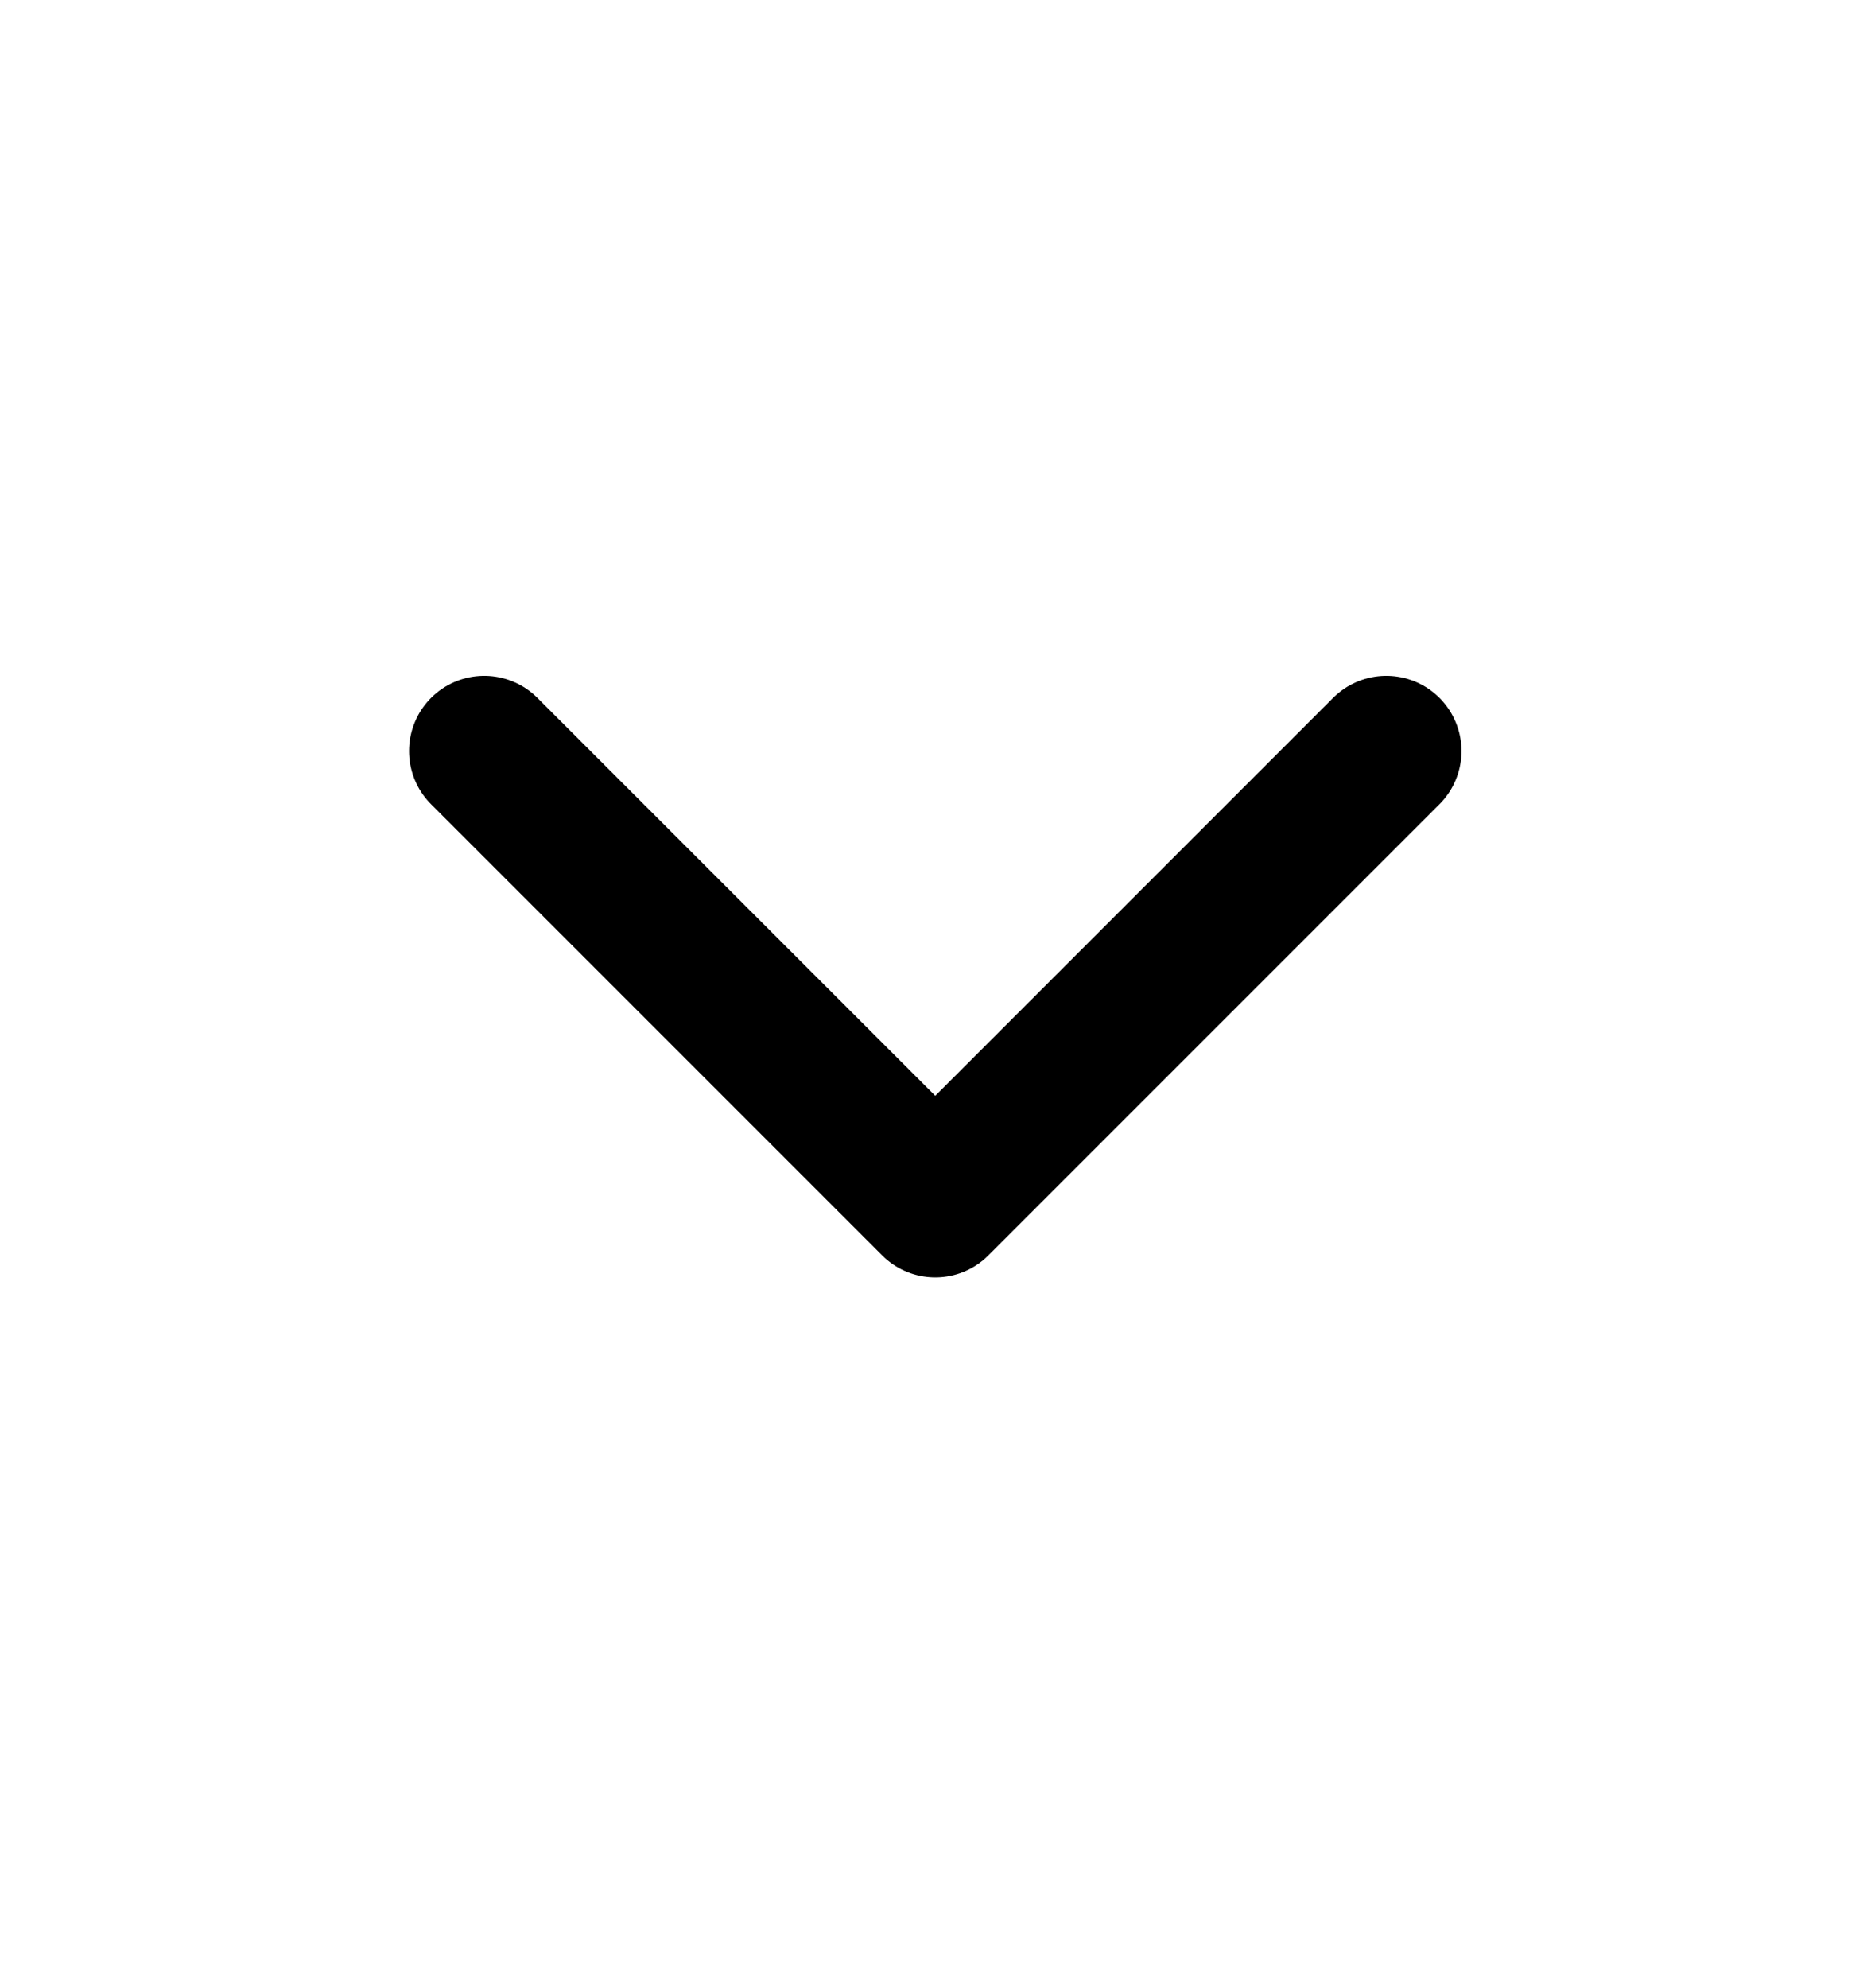 <svg width="16" height="17" viewBox="0 0 16 17" fill="none" xmlns="http://www.w3.org/2000/svg">
<g id="chevron-down">
<path id="Vector" d="M4.141 6.422L7.998 10.279L11.855 6.422" stroke="black" stroke-width="1.286" stroke-linecap="round" stroke-linejoin="round"/>
</g>
</svg>
